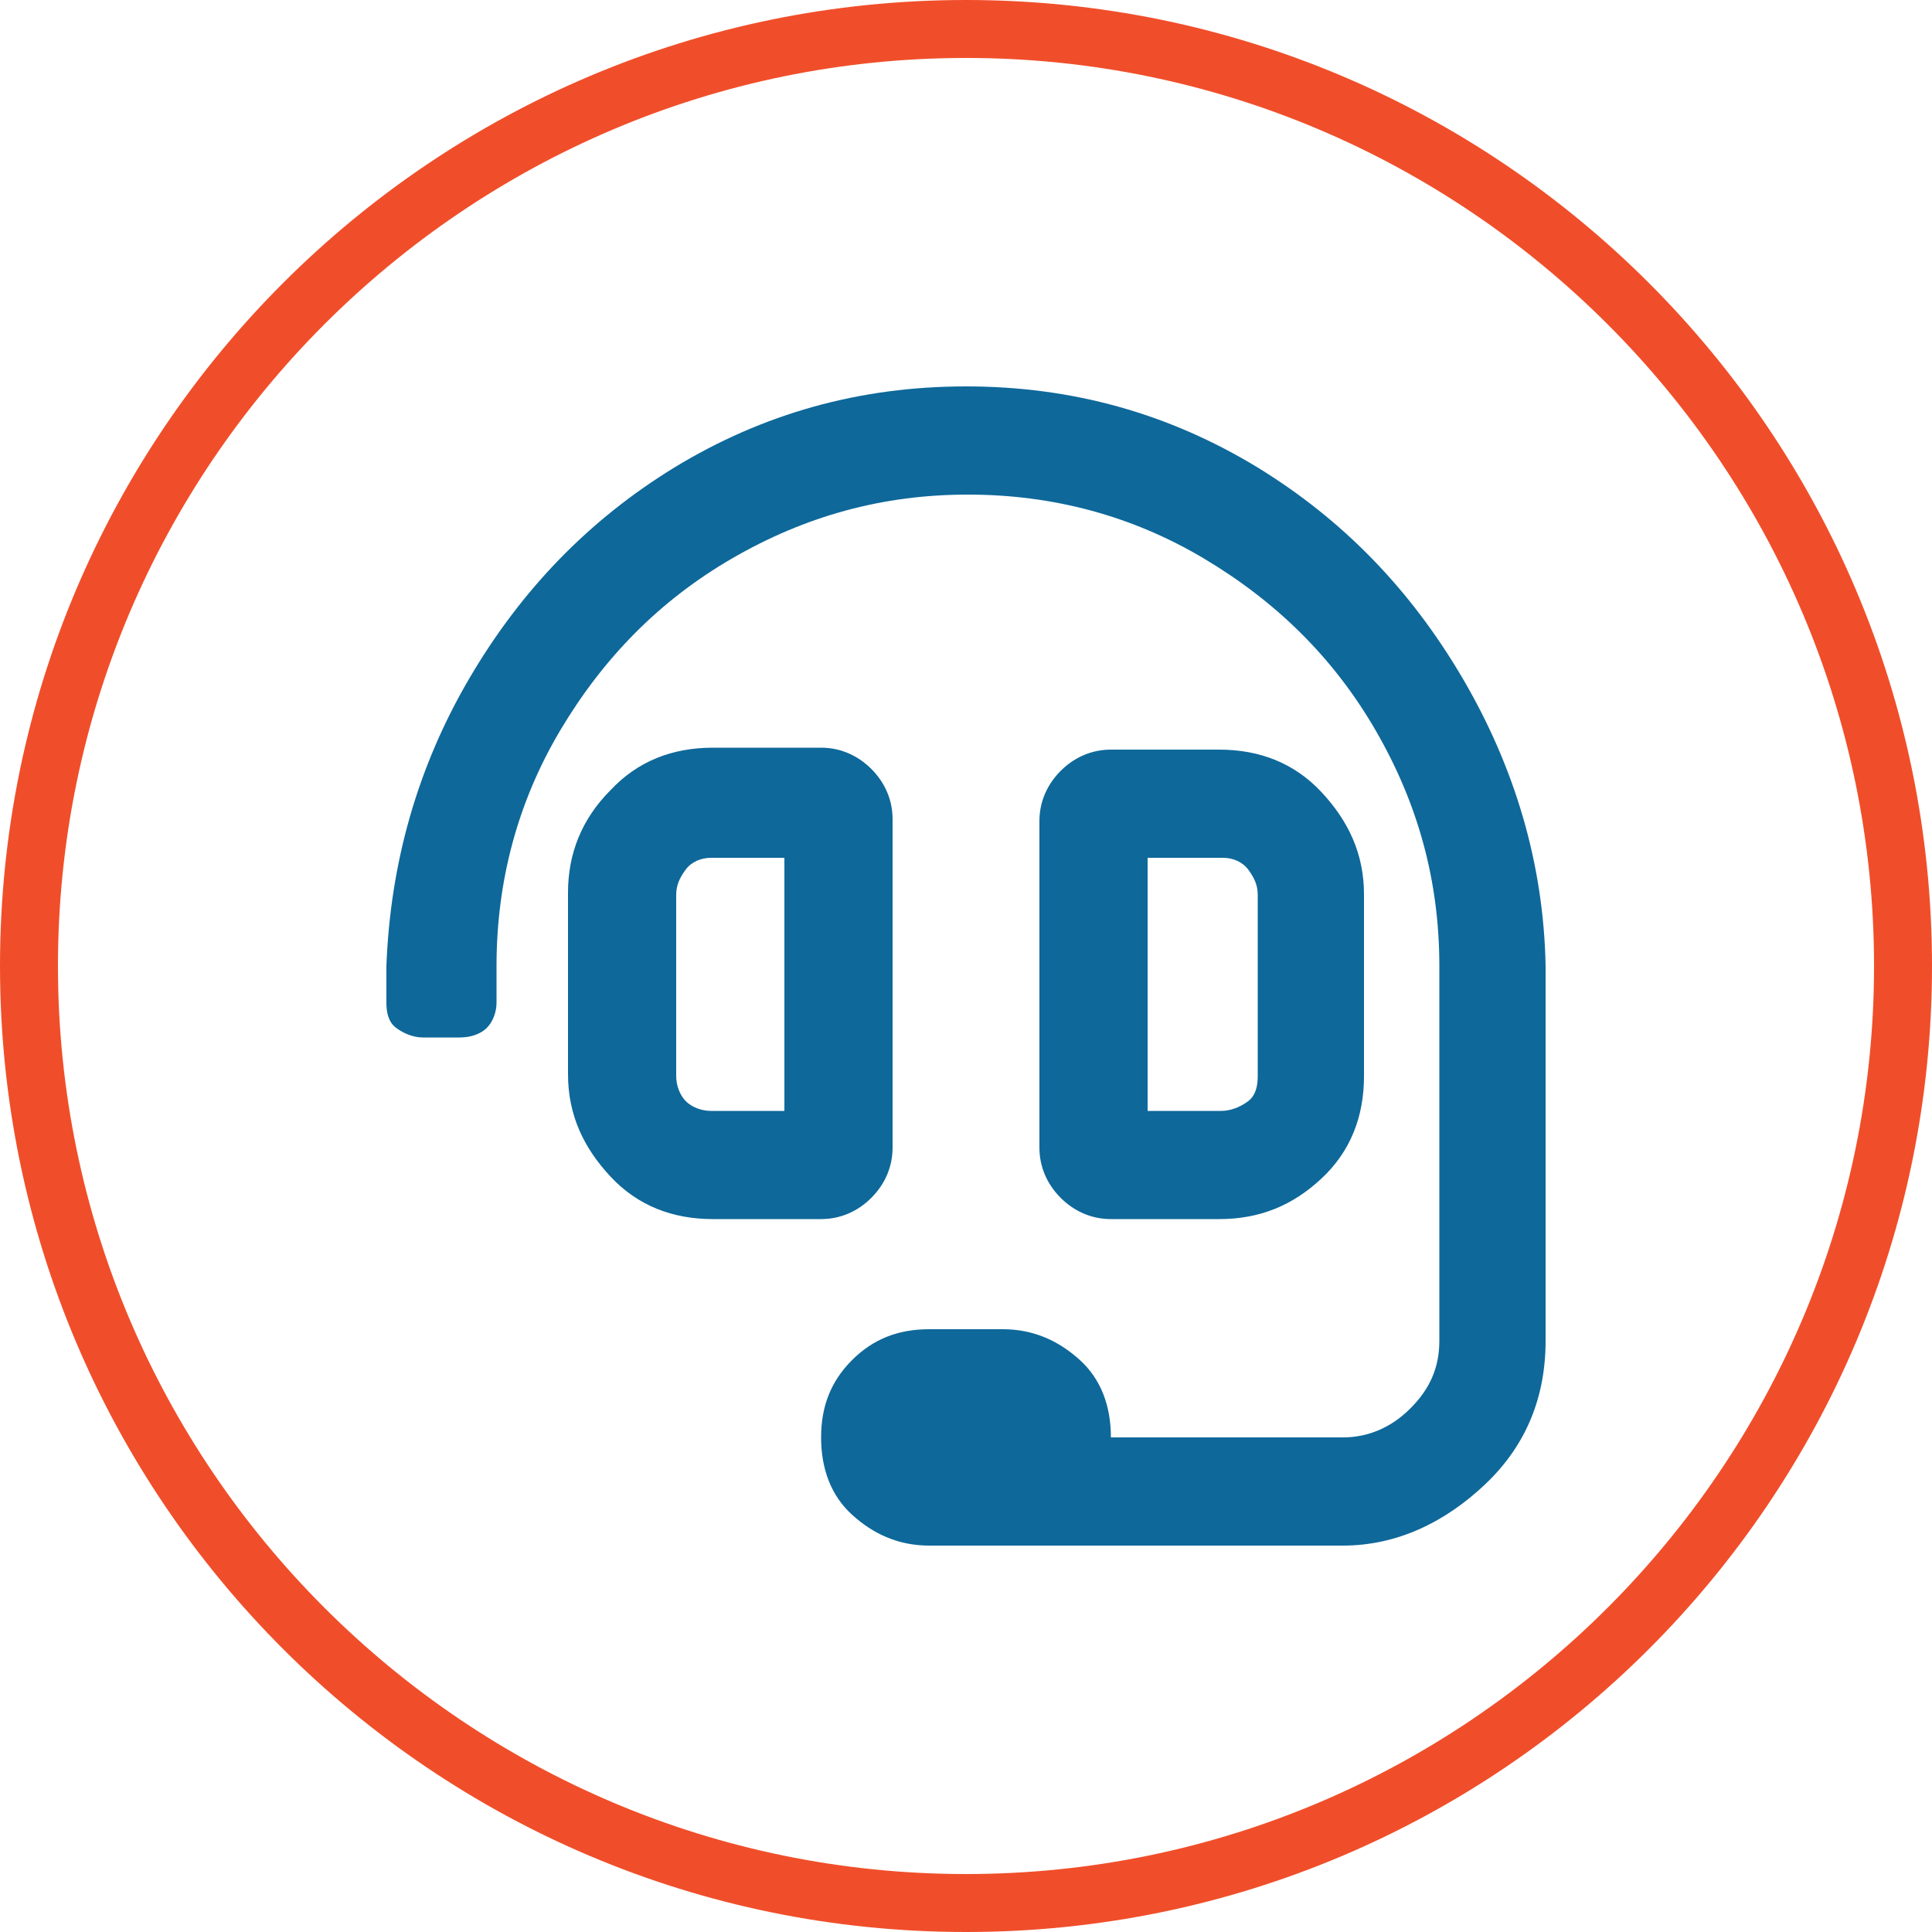 <?xml version="1.0" encoding="utf-8"?>
<!-- Generator: Adobe Illustrator 26.3.1, SVG Export Plug-In . SVG Version: 6.00 Build 0)  -->
<svg version="1.1" id="Layer_1" xmlns="http://www.w3.org/2000/svg" xmlns:xlink="http://www.w3.org/1999/xlink" x="0px" y="0px"
	 viewBox="0 0 100 100" style="enable-background:new 0 0 100 100;" xml:space="preserve">
<style type="text/css">
	.st0{fill:#0E689A;}
	.st1{fill:#F04E2A;}
</style>
<g id="a">
</g>
<g id="b">
	<g id="c">
		<g>
			<path class="st0" d="M50,20c5.5,0,10.5,1.4,15.1,4.2c4.4,2.7,7.9,6.3,10.6,10.9S79.9,44.7,80,50v19.4c0,2.9-1,5.4-3.1,7.4
				S72.3,80,69.5,80H48.1c-1.6,0-2.9-0.6-4-1.6s-1.6-2.4-1.6-4s0.5-2.9,1.6-4s2.4-1.6,4-1.6h3.8c1.6,0,2.9,0.6,4,1.6s1.6,2.4,1.6,4
				h12c1.3,0,2.5-0.5,3.5-1.5s1.5-2.1,1.5-3.5V50c0-4.4-1.1-8.4-3.3-12.2s-5.2-6.7-8.9-8.9s-7.8-3.3-12.2-3.3s-8.4,1.1-12.2,3.3
				s-6.7,5.2-8.9,8.9s-3.3,7.8-3.3,12.2v1.9c0,0.5-0.2,1-0.5,1.3s-0.8,0.5-1.4,0.5h-1.9c-0.5,0-1-0.2-1.4-0.5S20,52.4,20,51.9V50
				c0.2-5.3,1.6-10.3,4.3-14.9s6.2-8.2,10.6-10.9C39.5,21.4,44.5,20,50,20L50,20z M46.2,59.4c0,1-0.4,1.9-1.1,2.6s-1.6,1.1-2.6,1.1
				h-5.6c-2.1,0-3.9-0.7-5.3-2.2s-2.2-3.2-2.2-5.3v-9.4c0-2,0.7-3.8,2.2-5.3c1.4-1.5,3.2-2.2,5.3-2.2h5.6c1,0,1.9,0.4,2.6,1.1
				s1.1,1.6,1.1,2.6C46.2,42.5,46.2,59.4,46.2,59.4z M40.6,57.5V44.4h-3.8c-0.5,0-1,0.2-1.3,0.6S35,45.8,35,46.3v9.4
				c0,0.5,0.2,1,0.5,1.3s0.8,0.5,1.3,0.5L40.6,57.5L40.6,57.5z M63.1,63.1h-5.6c-1,0-1.9-0.4-2.6-1.1s-1.1-1.6-1.1-2.6V42.5
				c0-1,0.4-1.9,1.1-2.6s1.6-1.1,2.6-1.1h5.6c2.1,0,3.9,0.7,5.3,2.2s2.2,3.2,2.2,5.3v9.4c0,2.1-0.7,3.9-2.2,5.3S65.2,63.1,63.1,63.1
				z M59.4,44.4v13.1h3.8c0.5,0,1-0.2,1.4-0.5s0.5-0.8,0.5-1.3v-9.4c0-0.5-0.2-0.9-0.5-1.3s-0.8-0.6-1.3-0.6L59.4,44.4L59.4,44.4z"
				/>
			<path class="st1" d="M50,3c25.9,0,47,21.1,47,47S75.9,97,50,97S3,75.9,3,50S24.1,3,50,3 M50,0C22.4,0,0,22.4,0,50s22.4,50,50,50
				s50-22.4,50-50S77.6,0,50,0L50,0z"/>
		</g>
	</g>
</g>
</svg>
